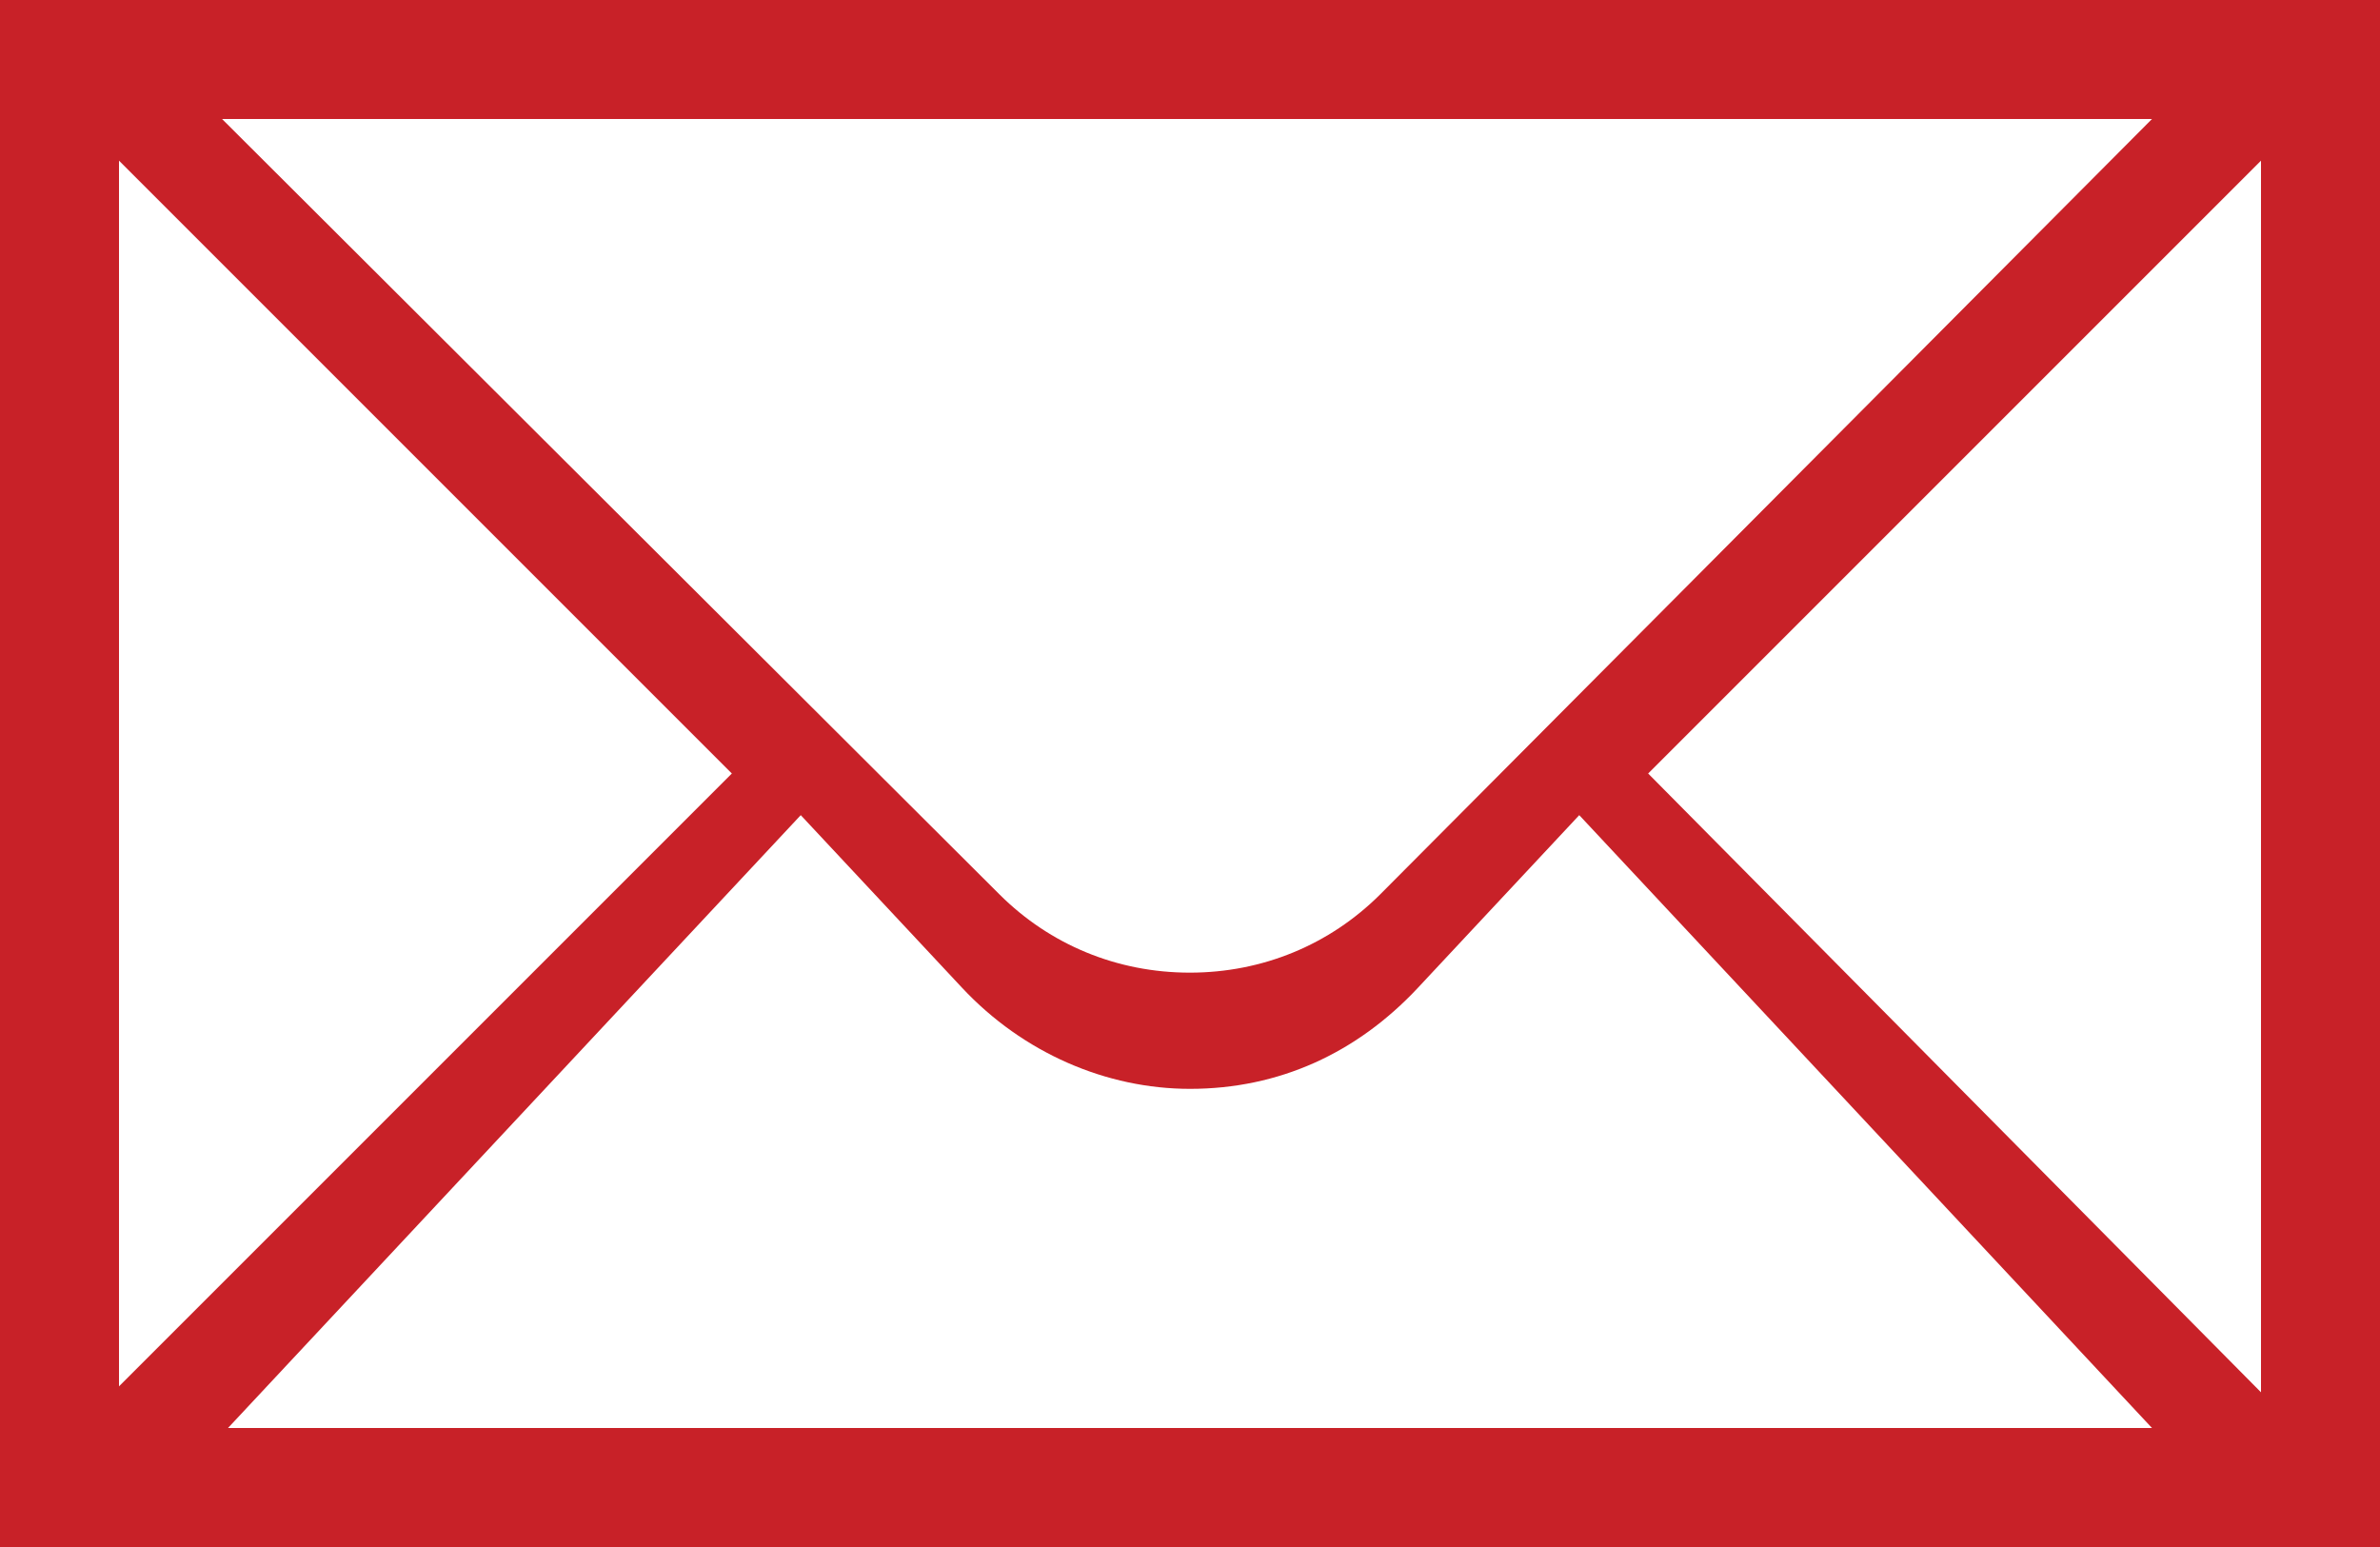<?xml version="1.0" encoding="UTF-8" standalone="no"?>
<!DOCTYPE svg PUBLIC "-//W3C//DTD SVG 1.1//EN" "http://www.w3.org/Graphics/SVG/1.1/DTD/svg11.dtd">
<svg width="100%" height="100%" viewBox="0 0 40 26" version="1.1" xmlns="http://www.w3.org/2000/svg" xmlns:xlink="http://www.w3.org/1999/xlink" xml:space="preserve" xmlns:serif="http://www.serif.com/" style="fill-rule:evenodd;clip-rule:evenodd;stroke-linejoin:round;stroke-miterlimit:2;">
    <rect x="0" y="0" width="40" height="26" fill="#333333" stroke="none"/>
    <g transform="matrix(1,0,0,1,-588.058,-434.762)">
        <g>
            <g transform="matrix(1,3.69779e-32,1.2326e-32,1,28.758,51.262)">
                <rect x="559.3" y="383.5" width="40" height="26" style="fill:rgb(200,33,40);"/>
            </g>
            <path d="M601.516,448.462L604.226,451.362C605.254,452.462 606.656,453.062 608.058,453.062C609.553,453.062 610.862,452.462 611.89,451.362L614.6,448.462L624.226,458.762L591.89,458.762L601.516,448.462ZM615.758,447.762L626.058,437.462L626.058,458.162L615.758,447.762ZM600.358,447.762L590.058,458.062L590.058,437.462L600.358,447.762ZM611.252,449.796C610.405,450.64 609.277,451.109 608.055,451.109C606.833,451.109 605.705,450.64 604.858,449.796L591.79,436.762L624.226,436.762L611.252,449.796Z" style="fill:white;"/>
        </g>
    </g>
</svg>
